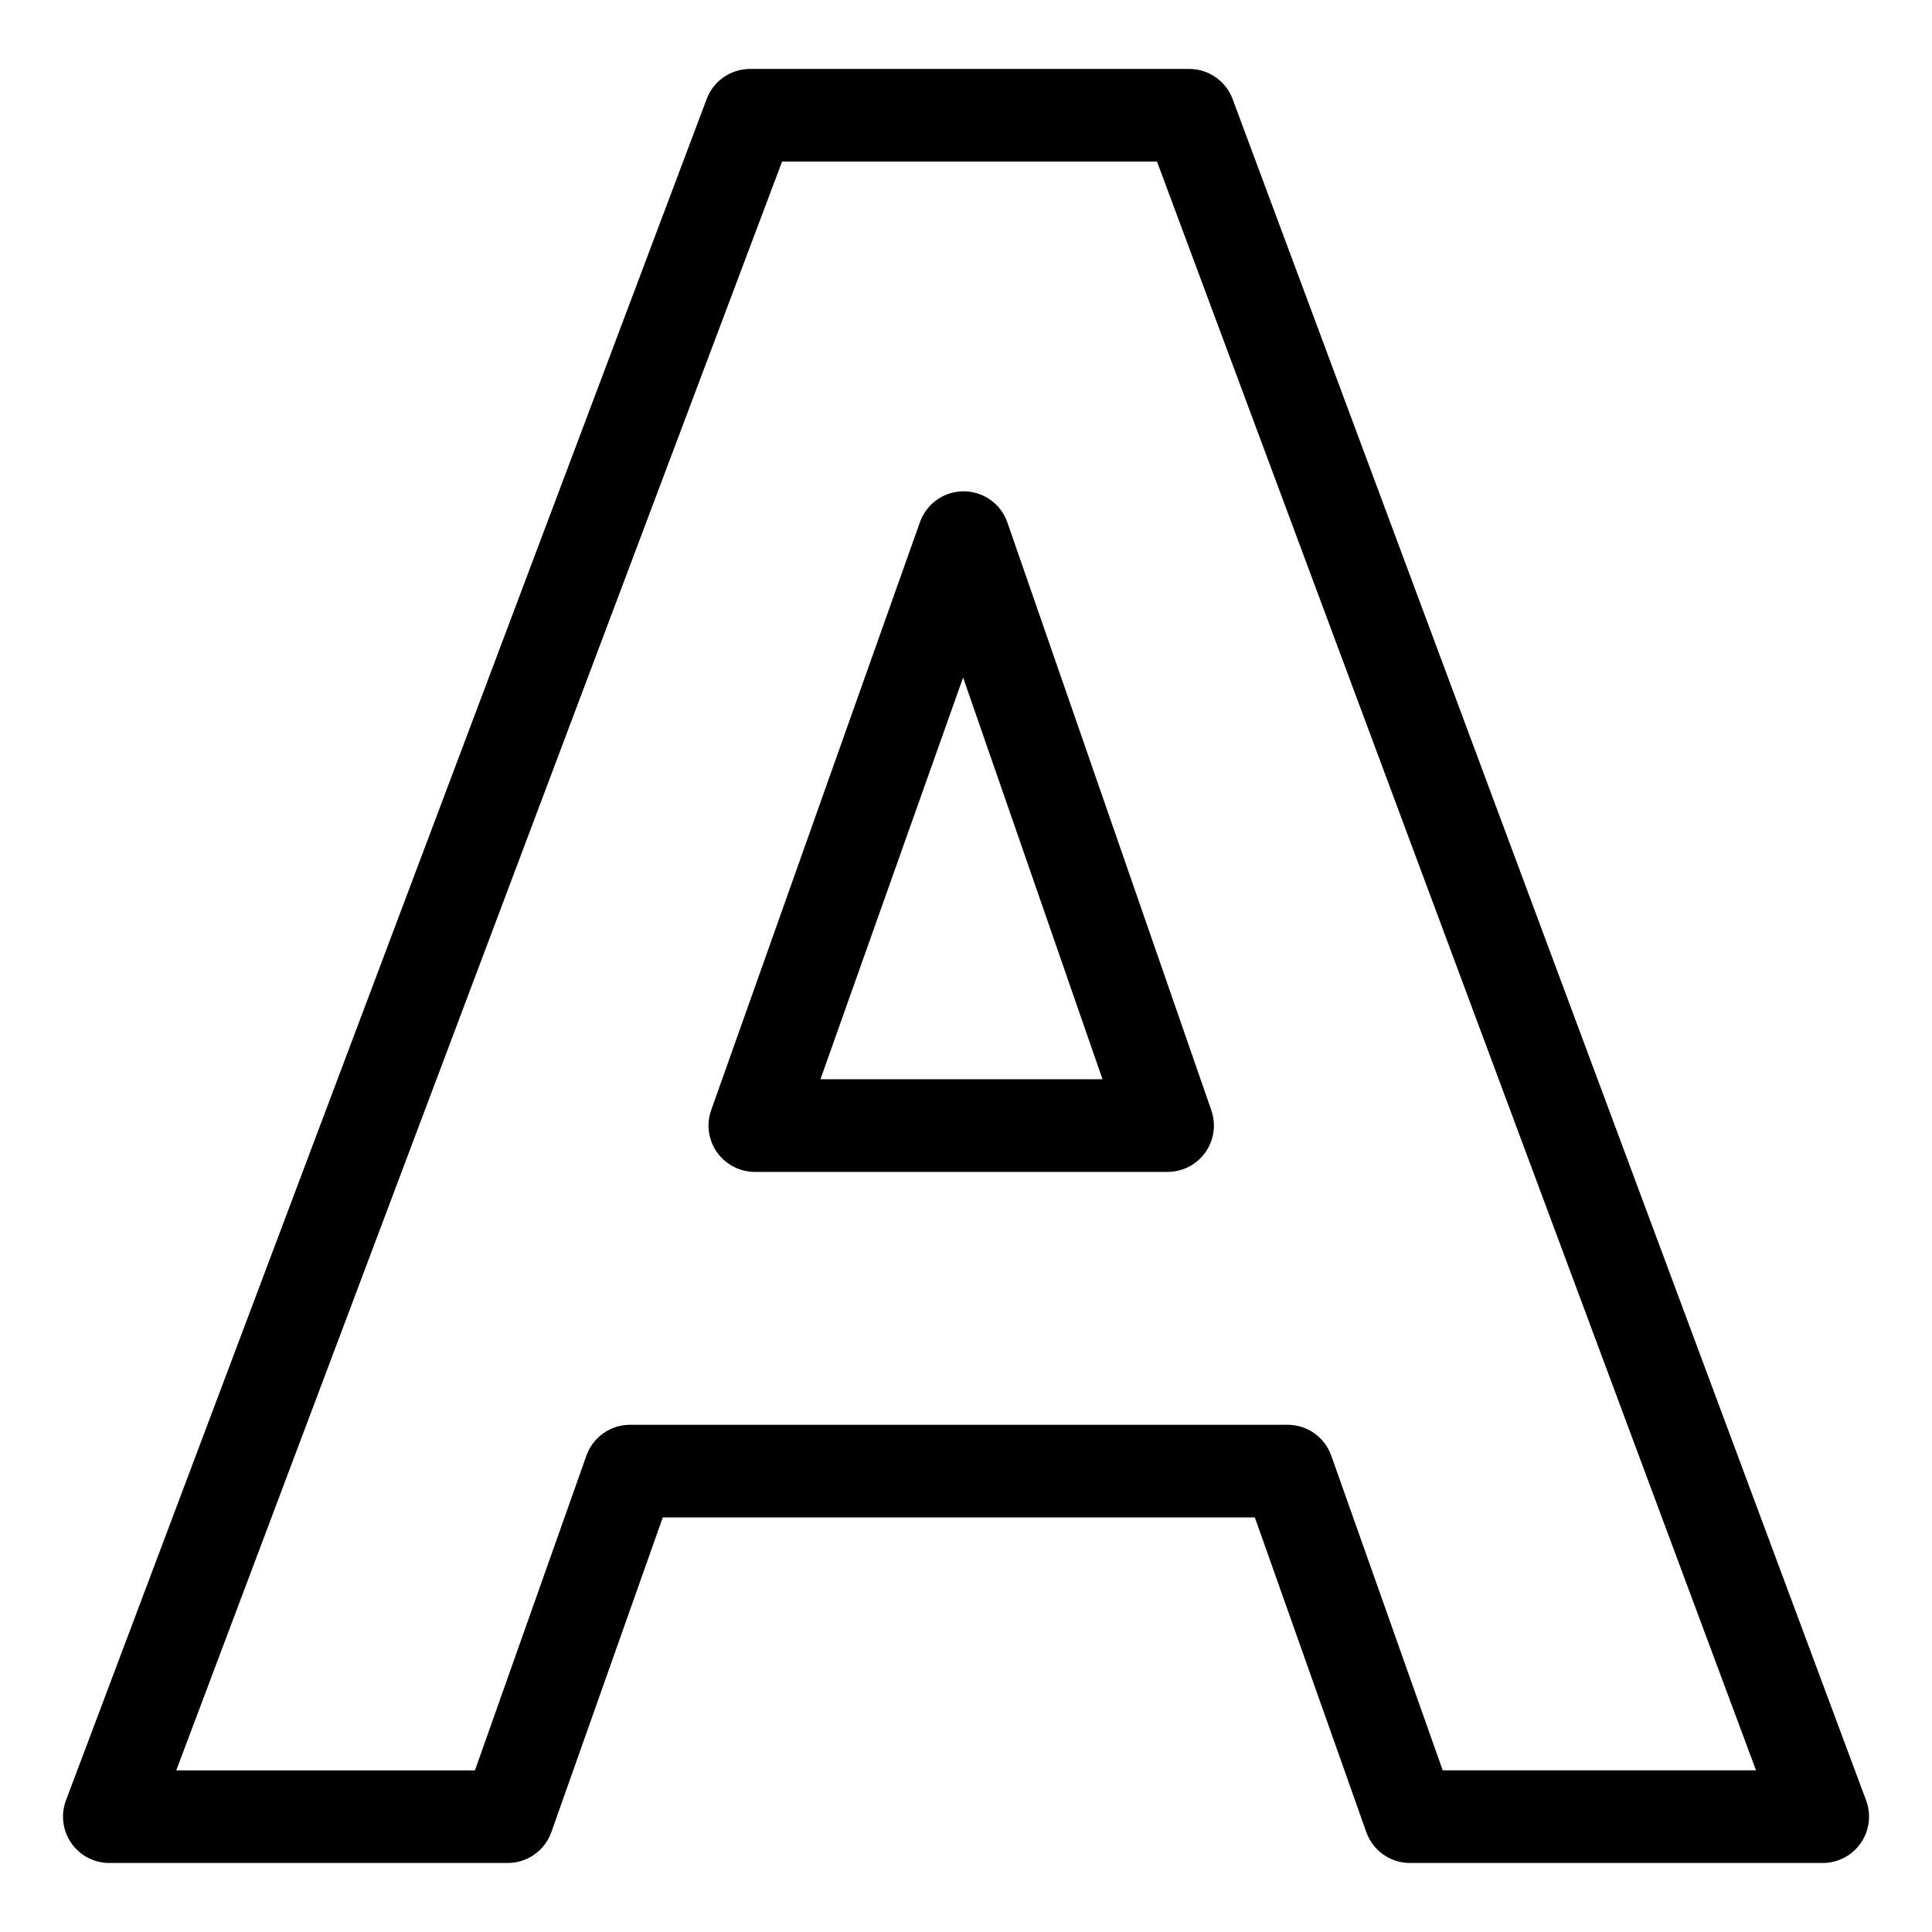 <?xml version="1.0" encoding="UTF-8"?>
<!-- Uploaded to: SVG Repo, www.svgrepo.com, Generator: SVG Repo Mixer Tools -->
<svg fill="#000000" width="800px" height="800px" version="1.1" viewBox="144 144 512 512" xmlns="http://www.w3.org/2000/svg">
 <path d="m342.77 162.27c-5.109 0.004-9.684 3.168-11.484 7.949l-169.8 450.89c-1.418 3.769-0.895 7.996 1.395 11.309 2.293 3.312 6.062 5.289 10.09 5.293h105.57c5.203 0 9.836-3.277 11.574-8.176l29.531-83.406h156.9l29.539 83.406c1.734 4.898 6.371 8.176 11.57 8.176h109.39c4.019 0 7.785-1.973 10.078-5.273 2.293-3.301 2.824-7.519 1.422-11.289l-167.89-450.89h0.004c-1.793-4.805-6.379-7.988-11.504-7.992h-116.38zm8.492 24.551h99.355l158.75 426.34h-83.031l-29.539-83.406v0.004c-1.738-4.902-6.375-8.18-11.574-8.18h-174.25c-5.199 0-9.832 3.277-11.57 8.18l-29.539 83.406h-79.156l160.55-426.34zm48.562 87.391h-0.004c-5.359-0.199-10.227 3.106-12.023 8.156l-55.32 155.81c-1.336 3.758-0.762 7.93 1.539 11.188 2.297 3.258 6.035 5.195 10.023 5.199h109.39-0.004c3.973-0.004 7.699-1.926 10-5.164 2.301-3.238 2.894-7.391 1.594-11.141l-54.051-155.81-0.004-0.004c-1.66-4.781-6.09-8.051-11.148-8.234zm-0.59 49.34 36.941 106.46h-74.746z"/>
</svg>